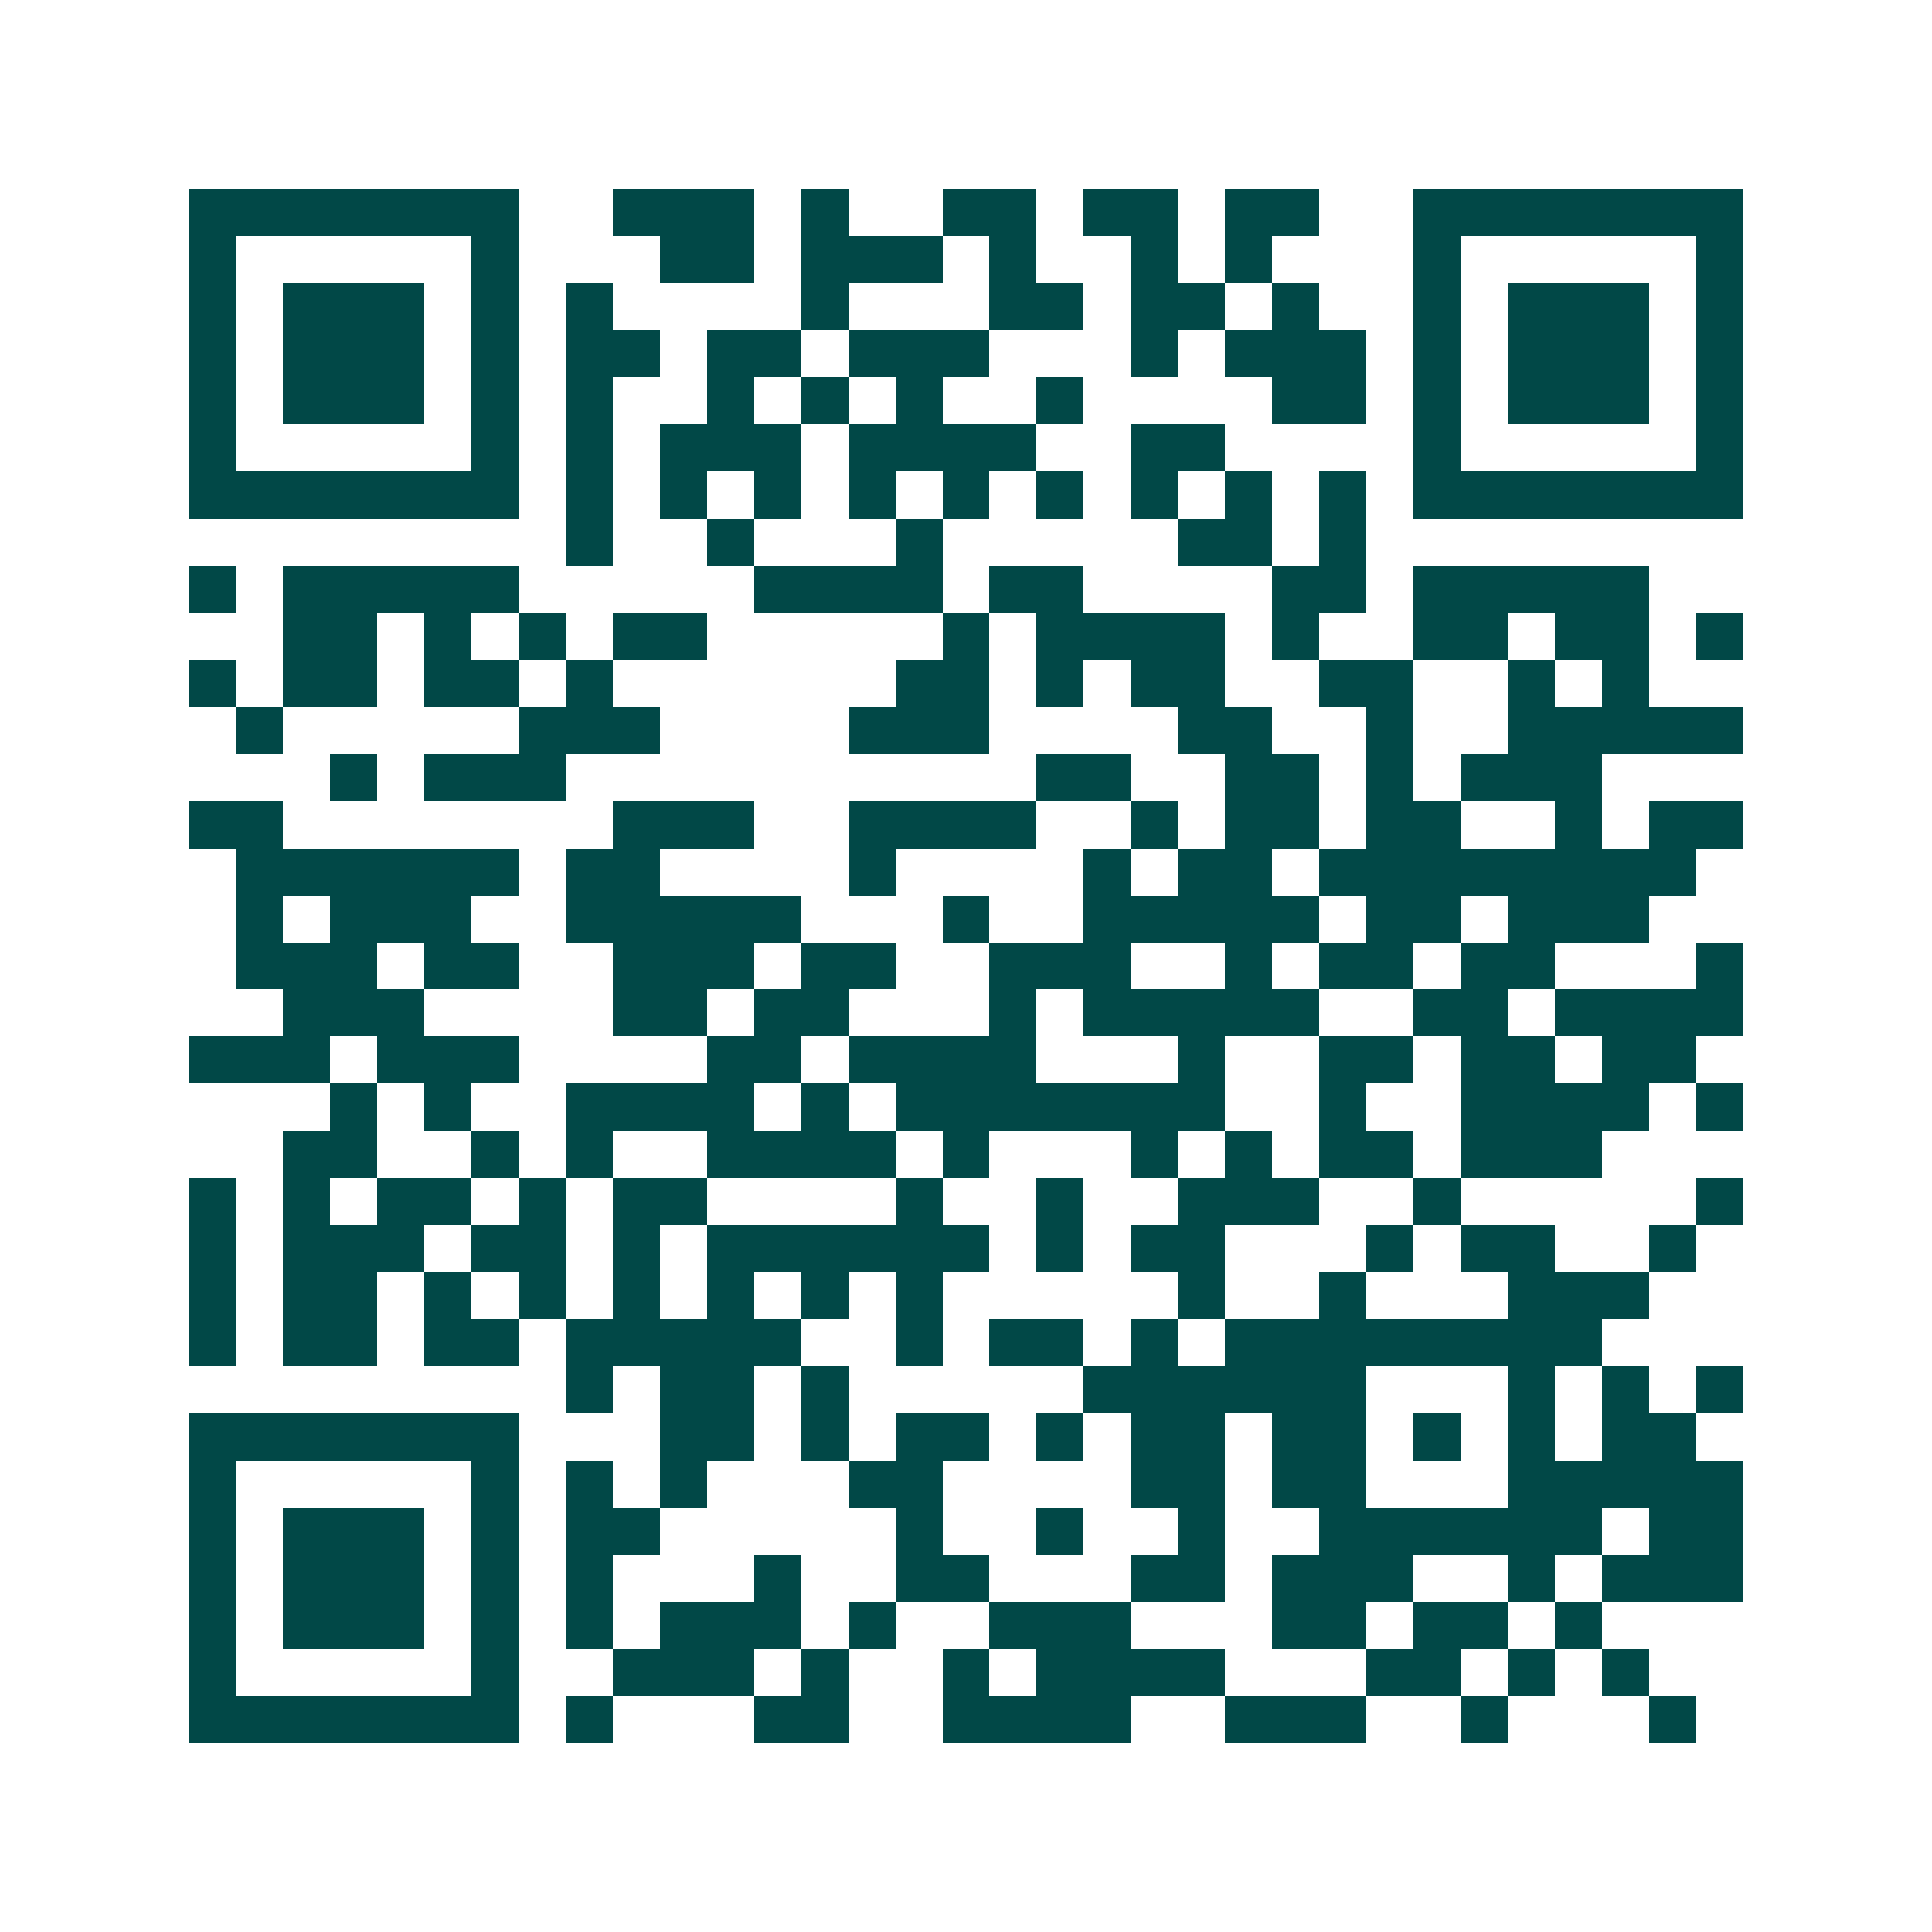 <svg xmlns="http://www.w3.org/2000/svg" width="200" height="200" viewBox="0 0 41 41" shape-rendering="crispEdges"><path fill="#ffffff" d="M0 0h41v41H0z"/><path stroke="#014847" d="M4 4.5h7m2 0h3m1 0h1m2 0h2m1 0h2m1 0h2m2 0h7M4 5.5h1m5 0h1m3 0h2m1 0h3m1 0h1m2 0h1m1 0h1m3 0h1m5 0h1M4 6.5h1m1 0h3m1 0h1m1 0h1m4 0h1m3 0h2m1 0h2m1 0h1m2 0h1m1 0h3m1 0h1M4 7.5h1m1 0h3m1 0h1m1 0h2m1 0h2m1 0h3m3 0h1m1 0h3m1 0h1m1 0h3m1 0h1M4 8.5h1m1 0h3m1 0h1m1 0h1m2 0h1m1 0h1m1 0h1m2 0h1m4 0h2m1 0h1m1 0h3m1 0h1M4 9.5h1m5 0h1m1 0h1m1 0h3m1 0h4m2 0h2m4 0h1m5 0h1M4 10.5h7m1 0h1m1 0h1m1 0h1m1 0h1m1 0h1m1 0h1m1 0h1m1 0h1m1 0h1m1 0h7M12 11.5h1m2 0h1m3 0h1m5 0h2m1 0h1M4 12.5h1m1 0h5m5 0h4m1 0h2m4 0h2m1 0h5M6 13.5h2m1 0h1m1 0h1m1 0h2m5 0h1m1 0h4m1 0h1m2 0h2m1 0h2m1 0h1M4 14.5h1m1 0h2m1 0h2m1 0h1m6 0h2m1 0h1m1 0h2m2 0h2m2 0h1m1 0h1M5 15.5h1m5 0h3m4 0h3m4 0h2m2 0h1m2 0h5M7 16.5h1m1 0h3m10 0h2m2 0h2m1 0h1m1 0h3M4 17.5h2m7 0h3m2 0h4m2 0h1m1 0h2m1 0h2m2 0h1m1 0h2M5 18.5h6m1 0h2m4 0h1m4 0h1m1 0h2m1 0h8M5 19.5h1m1 0h3m2 0h5m3 0h1m2 0h5m1 0h2m1 0h3M5 20.5h3m1 0h2m2 0h3m1 0h2m2 0h3m2 0h1m1 0h2m1 0h2m3 0h1M6 21.5h3m4 0h2m1 0h2m3 0h1m1 0h5m2 0h2m1 0h4M4 22.5h3m1 0h3m4 0h2m1 0h4m3 0h1m2 0h2m1 0h2m1 0h2M7 23.5h1m1 0h1m2 0h4m1 0h1m1 0h7m2 0h1m2 0h4m1 0h1M6 24.5h2m2 0h1m1 0h1m2 0h4m1 0h1m3 0h1m1 0h1m1 0h2m1 0h3M4 25.5h1m1 0h1m1 0h2m1 0h1m1 0h2m4 0h1m2 0h1m2 0h3m2 0h1m5 0h1M4 26.5h1m1 0h3m1 0h2m1 0h1m1 0h6m1 0h1m1 0h2m3 0h1m1 0h2m2 0h1M4 27.5h1m1 0h2m1 0h1m1 0h1m1 0h1m1 0h1m1 0h1m1 0h1m5 0h1m2 0h1m3 0h3M4 28.5h1m1 0h2m1 0h2m1 0h5m2 0h1m1 0h2m1 0h1m1 0h8M12 29.5h1m1 0h2m1 0h1m5 0h6m3 0h1m1 0h1m1 0h1M4 30.5h7m3 0h2m1 0h1m1 0h2m1 0h1m1 0h2m1 0h2m1 0h1m1 0h1m1 0h2M4 31.5h1m5 0h1m1 0h1m1 0h1m3 0h2m4 0h2m1 0h2m3 0h5M4 32.5h1m1 0h3m1 0h1m1 0h2m5 0h1m2 0h1m2 0h1m2 0h6m1 0h2M4 33.5h1m1 0h3m1 0h1m1 0h1m3 0h1m2 0h2m3 0h2m1 0h3m2 0h1m1 0h3M4 34.5h1m1 0h3m1 0h1m1 0h1m1 0h3m1 0h1m2 0h3m3 0h2m1 0h2m1 0h1M4 35.5h1m5 0h1m2 0h3m1 0h1m2 0h1m1 0h4m3 0h2m1 0h1m1 0h1M4 36.5h7m1 0h1m3 0h2m2 0h4m2 0h3m2 0h1m3 0h1"/></svg>
